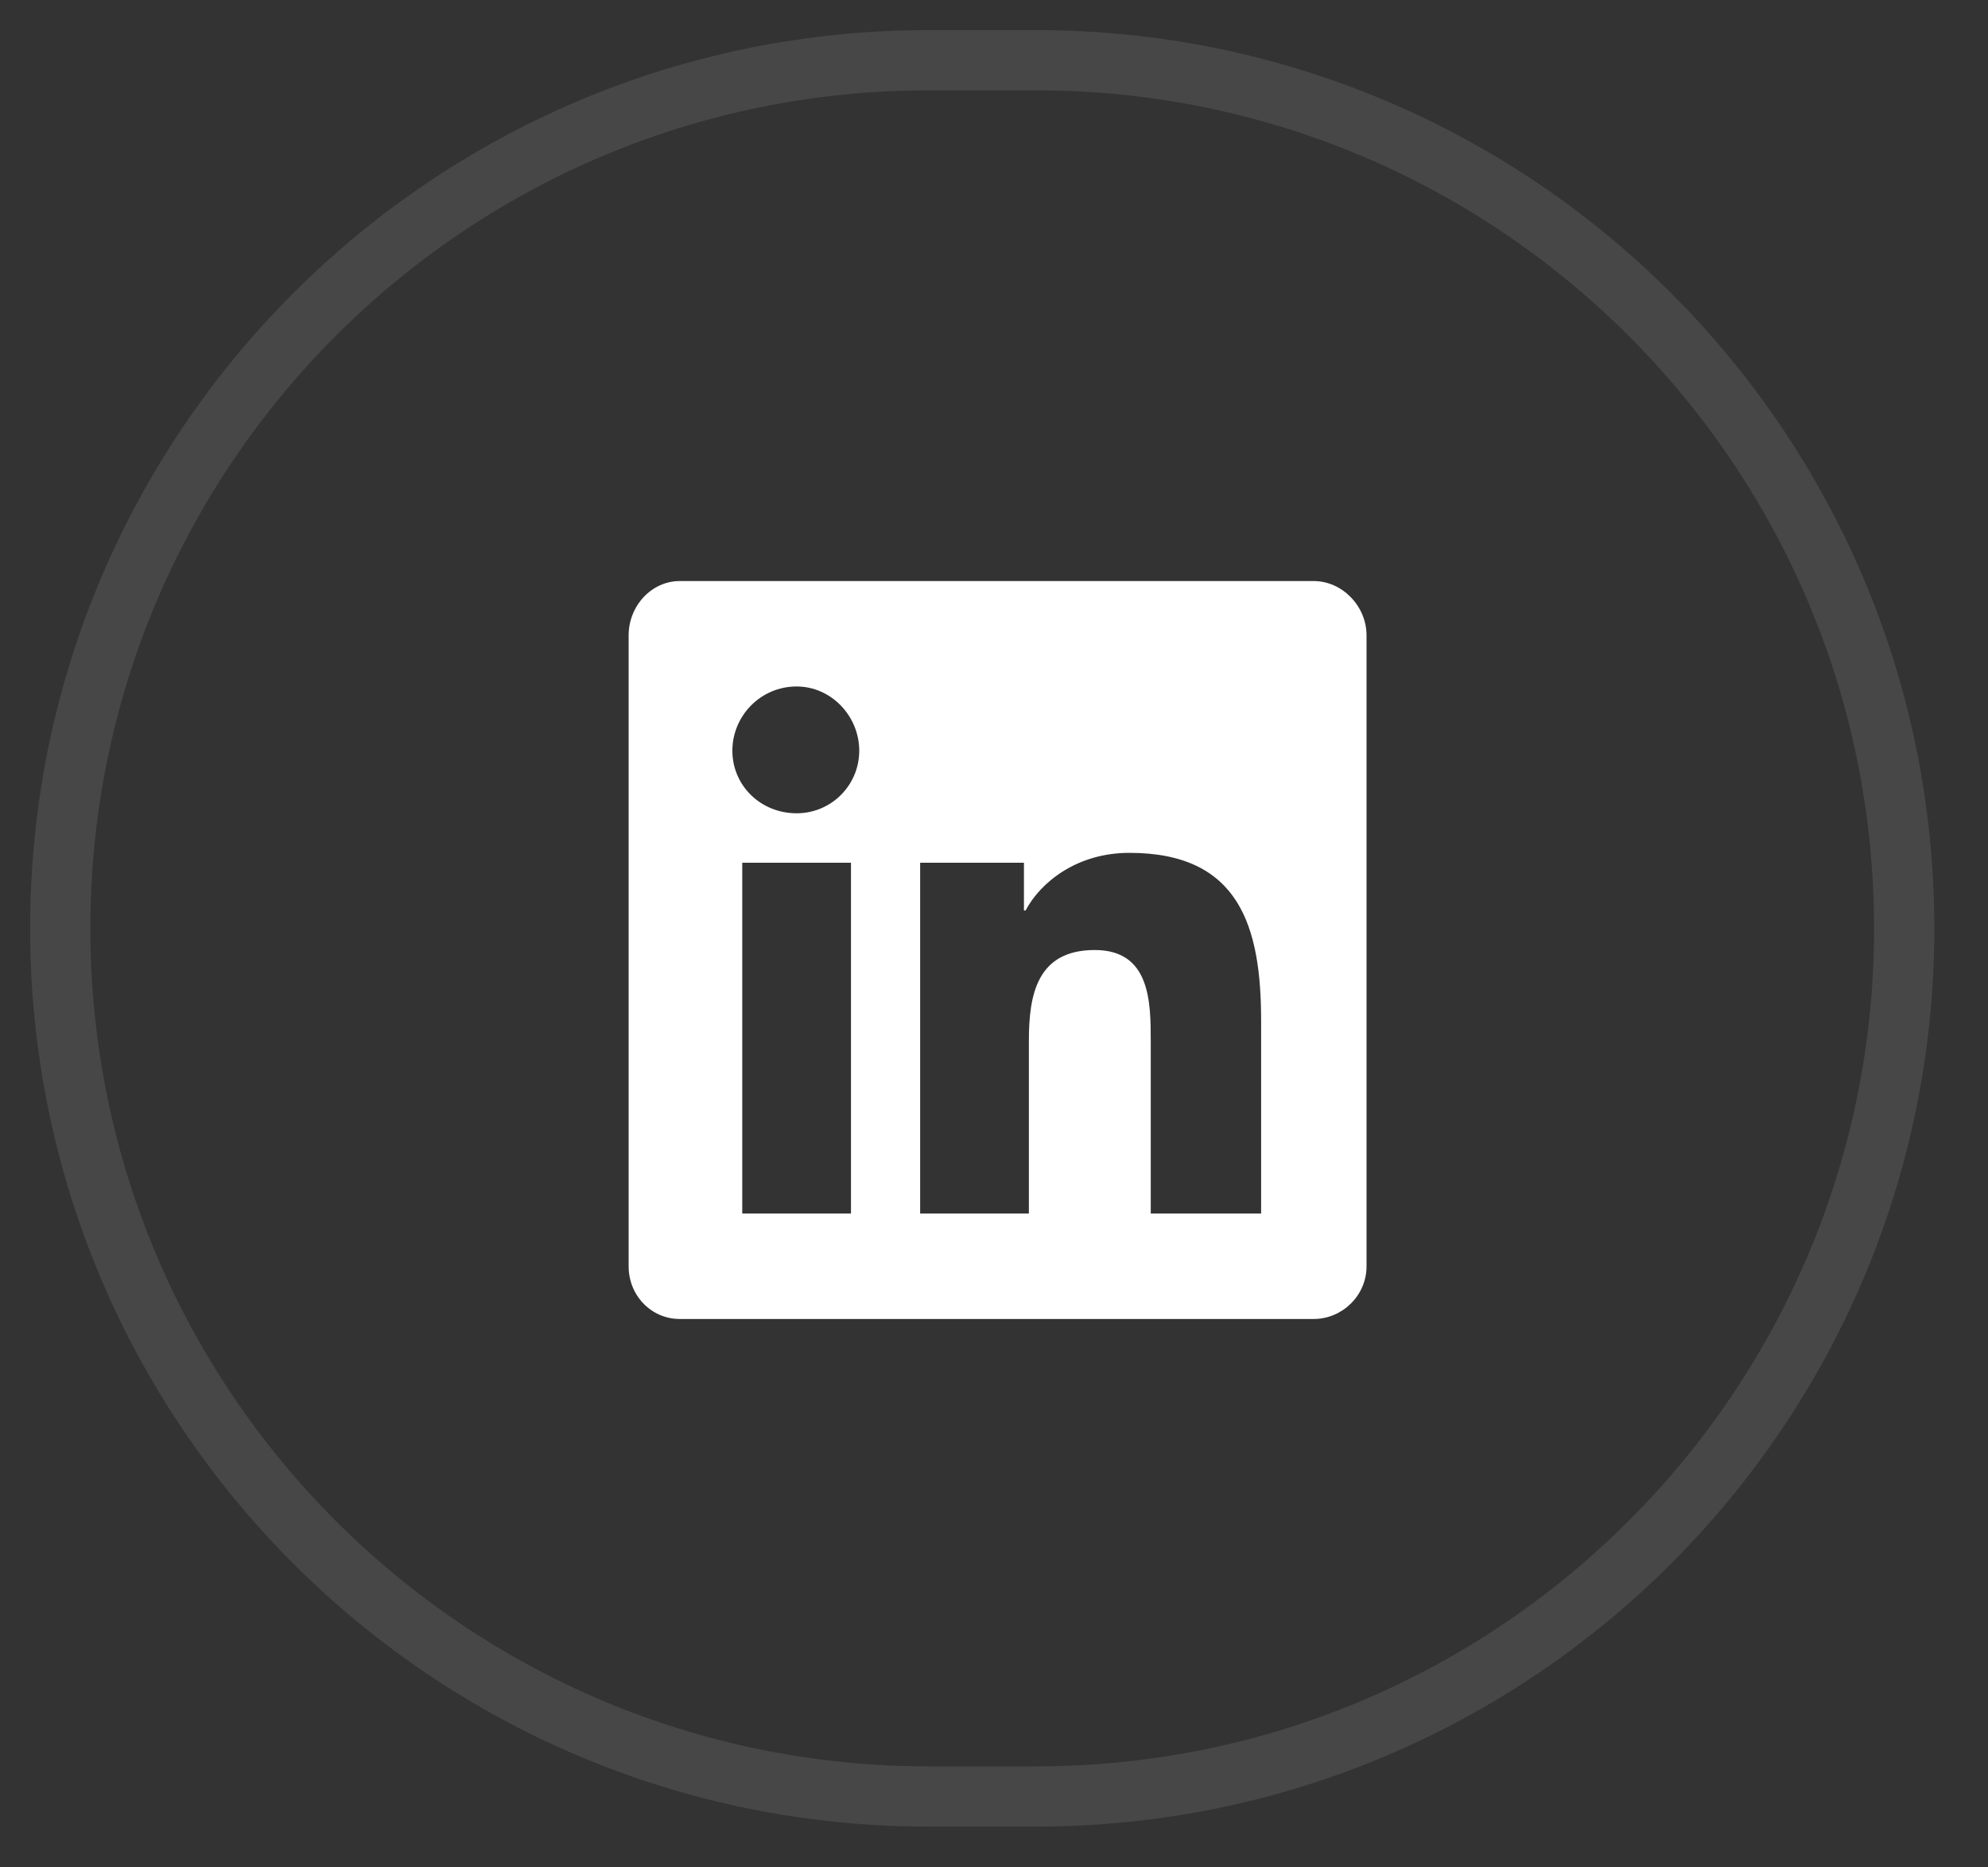 <?xml version="1.0" encoding="UTF-8"?>
<svg xmlns="http://www.w3.org/2000/svg" width="33" height="31" viewBox="0 0 33 31" fill="none">
  <rect x="0" y="0" width="33" height="31" fill="#333333" stroke="none"/>
  <path opacity="0.1" d="M17.198 1H15.412C7.452 1 1 7.452 1 15.412V15.412C1 23.371 7.452 29.823 15.412 29.823H17.198C25.157 29.823 31.609 23.371 31.609 15.412V15.412C31.609 7.452 25.157 1 17.198 1Z" stroke="white"></path>
  <path d="M21.809 9.646C22.274 9.646 22.684 10.056 22.684 10.548V21.021C22.684 21.513 22.274 21.896 21.809 21.896H11.282C10.817 21.896 10.435 21.513 10.435 21.021V10.548C10.435 10.056 10.817 9.646 11.282 9.646H21.809ZM14.126 20.146V14.322H12.321V20.146H14.126ZM13.224 13.501C13.798 13.501 14.263 13.037 14.263 12.462C14.263 11.888 13.798 11.396 13.224 11.396C12.622 11.396 12.157 11.888 12.157 12.462C12.157 13.037 12.622 13.501 13.224 13.501ZM20.934 20.146V16.947C20.934 15.388 20.579 14.158 18.747 14.158C17.872 14.158 17.27 14.65 17.024 15.115H16.997V14.322H15.274V20.146H17.079V17.275C17.079 16.509 17.216 15.771 18.173 15.771C19.102 15.771 19.102 16.646 19.102 17.302V20.146H20.934Z" fill="white"></path>
</svg>

